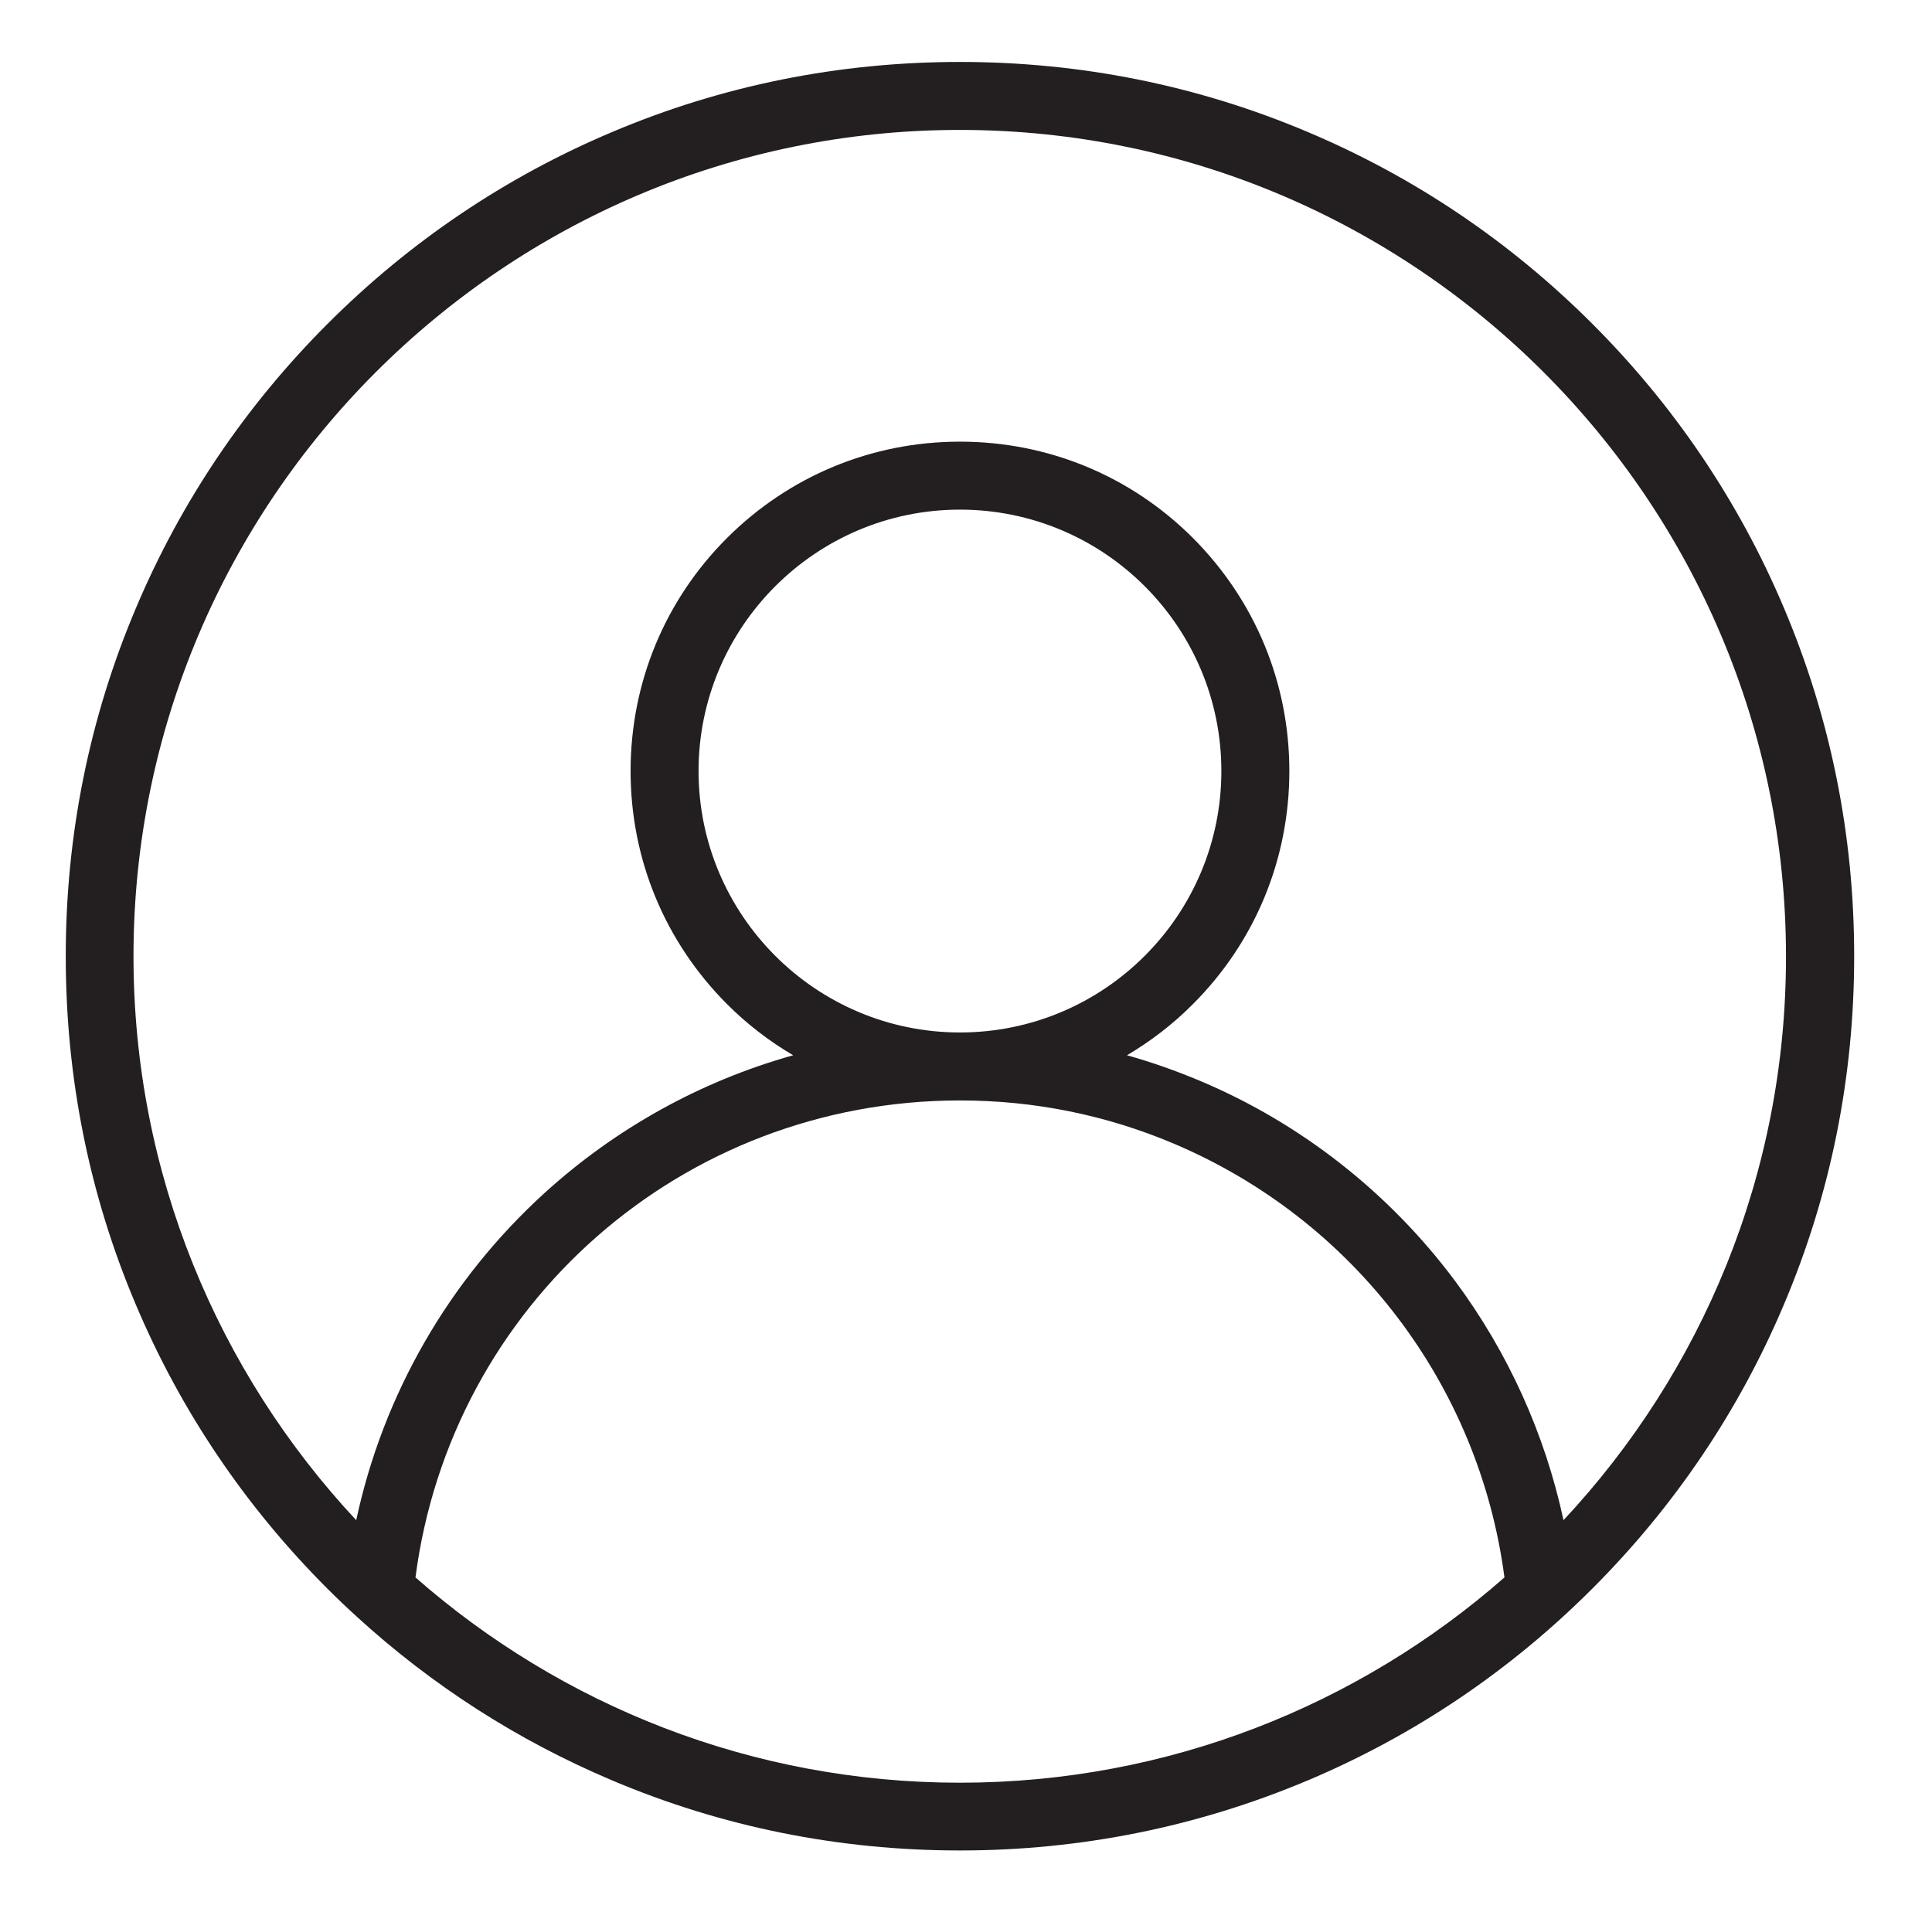<?xml version="1.0" encoding="utf-8"?>
<!-- Generator: Adobe Illustrator 28.3.0, SVG Export Plug-In . SVG Version: 6.00 Build 0)  -->
<svg version="1.1" id="Layer_1" xmlns="http://www.w3.org/2000/svg" xmlns:xlink="http://www.w3.org/1999/xlink" x="0px" y="0px"
	 viewBox="0 0 864 855" style="enable-background:new 0 0 864 855;" xml:space="preserve">
<style type="text/css">
	.st0{fill:#231F20;}
</style>
<path class="st0" d="M797.8,271.9c-20.1-47.6-49-90.4-85.7-127.1c-36.7-36.7-79.5-65.6-127.1-85.7c-49.3-20.9-101.7-31.4-155.7-31.4
	S322.9,38.2,273.6,59.1c-47.6,20.1-90.4,49-127.1,85.7c-36.7,36.7-65.6,79.5-85.7,127.1c-20.9,49.3-31.4,101.7-31.4,155.7
	S39.8,534,60.7,583.3c20.1,47.6,49,90.4,85.7,127.1c4.3,4.3,8.6,8.4,13,12.4c0,0,0,0,0.1,0.1c33.7,30.8,72,55.4,114.1,73.2
	c49.3,20.9,101.7,31.4,155.7,31.4s106.4-10.6,155.7-31.4c47.6-20.1,90.4-49,127.1-85.7c36.7-36.7,65.6-79.5,85.7-127.1
	c20.9-49.3,31.4-101.7,31.4-155.7S818.7,321.3,797.8,271.9z M429.3,797.2c-93.2,0-178.4-34.7-243.5-91.8
	c15.9-122.1,119.3-213.3,243.5-213.3c33.2,0,65.3,6.5,95.6,19.3c80.5,34.1,136.6,107.9,147.9,194
	C607.7,762.5,522.4,797.2,429.3,797.2z M312.4,344.8c0-64.4,52.4-116.9,116.9-116.9s116.9,52.4,116.9,116.9s-52.4,116.9-116.9,116.9
	S312.4,409.2,312.4,344.8z M699.2,679.8c-8.3-38.6-24.8-75.1-48.5-107c-29.4-39.4-68.8-70.4-113.9-89.4
	c-10.7-4.5-21.7-8.4-32.8-11.5c10.6-6.3,20.6-13.9,29.5-22.9c27.8-27.8,43.1-64.8,43.1-104.2s-15.3-76.3-43.1-104.2
	c-27.8-27.8-64.8-43.1-104.2-43.1s-76.3,15.3-104.2,43.1c-27.8,27.8-43.1,64.8-43.1,104.2s15.3,76.3,43.1,104.2
	c9,9,18.9,16.6,29.6,22.9c-41.1,11.5-79.2,32.5-111.3,61.7c-42.9,39.1-72.1,90.2-84.1,146.2C97.6,613.7,59.7,525,59.7,427.6
	c0-203.8,165.8-369.5,369.5-369.5s369.5,165.8,369.5,369.5C798.8,525,761,613.7,699.2,679.8z"/>
</svg>
